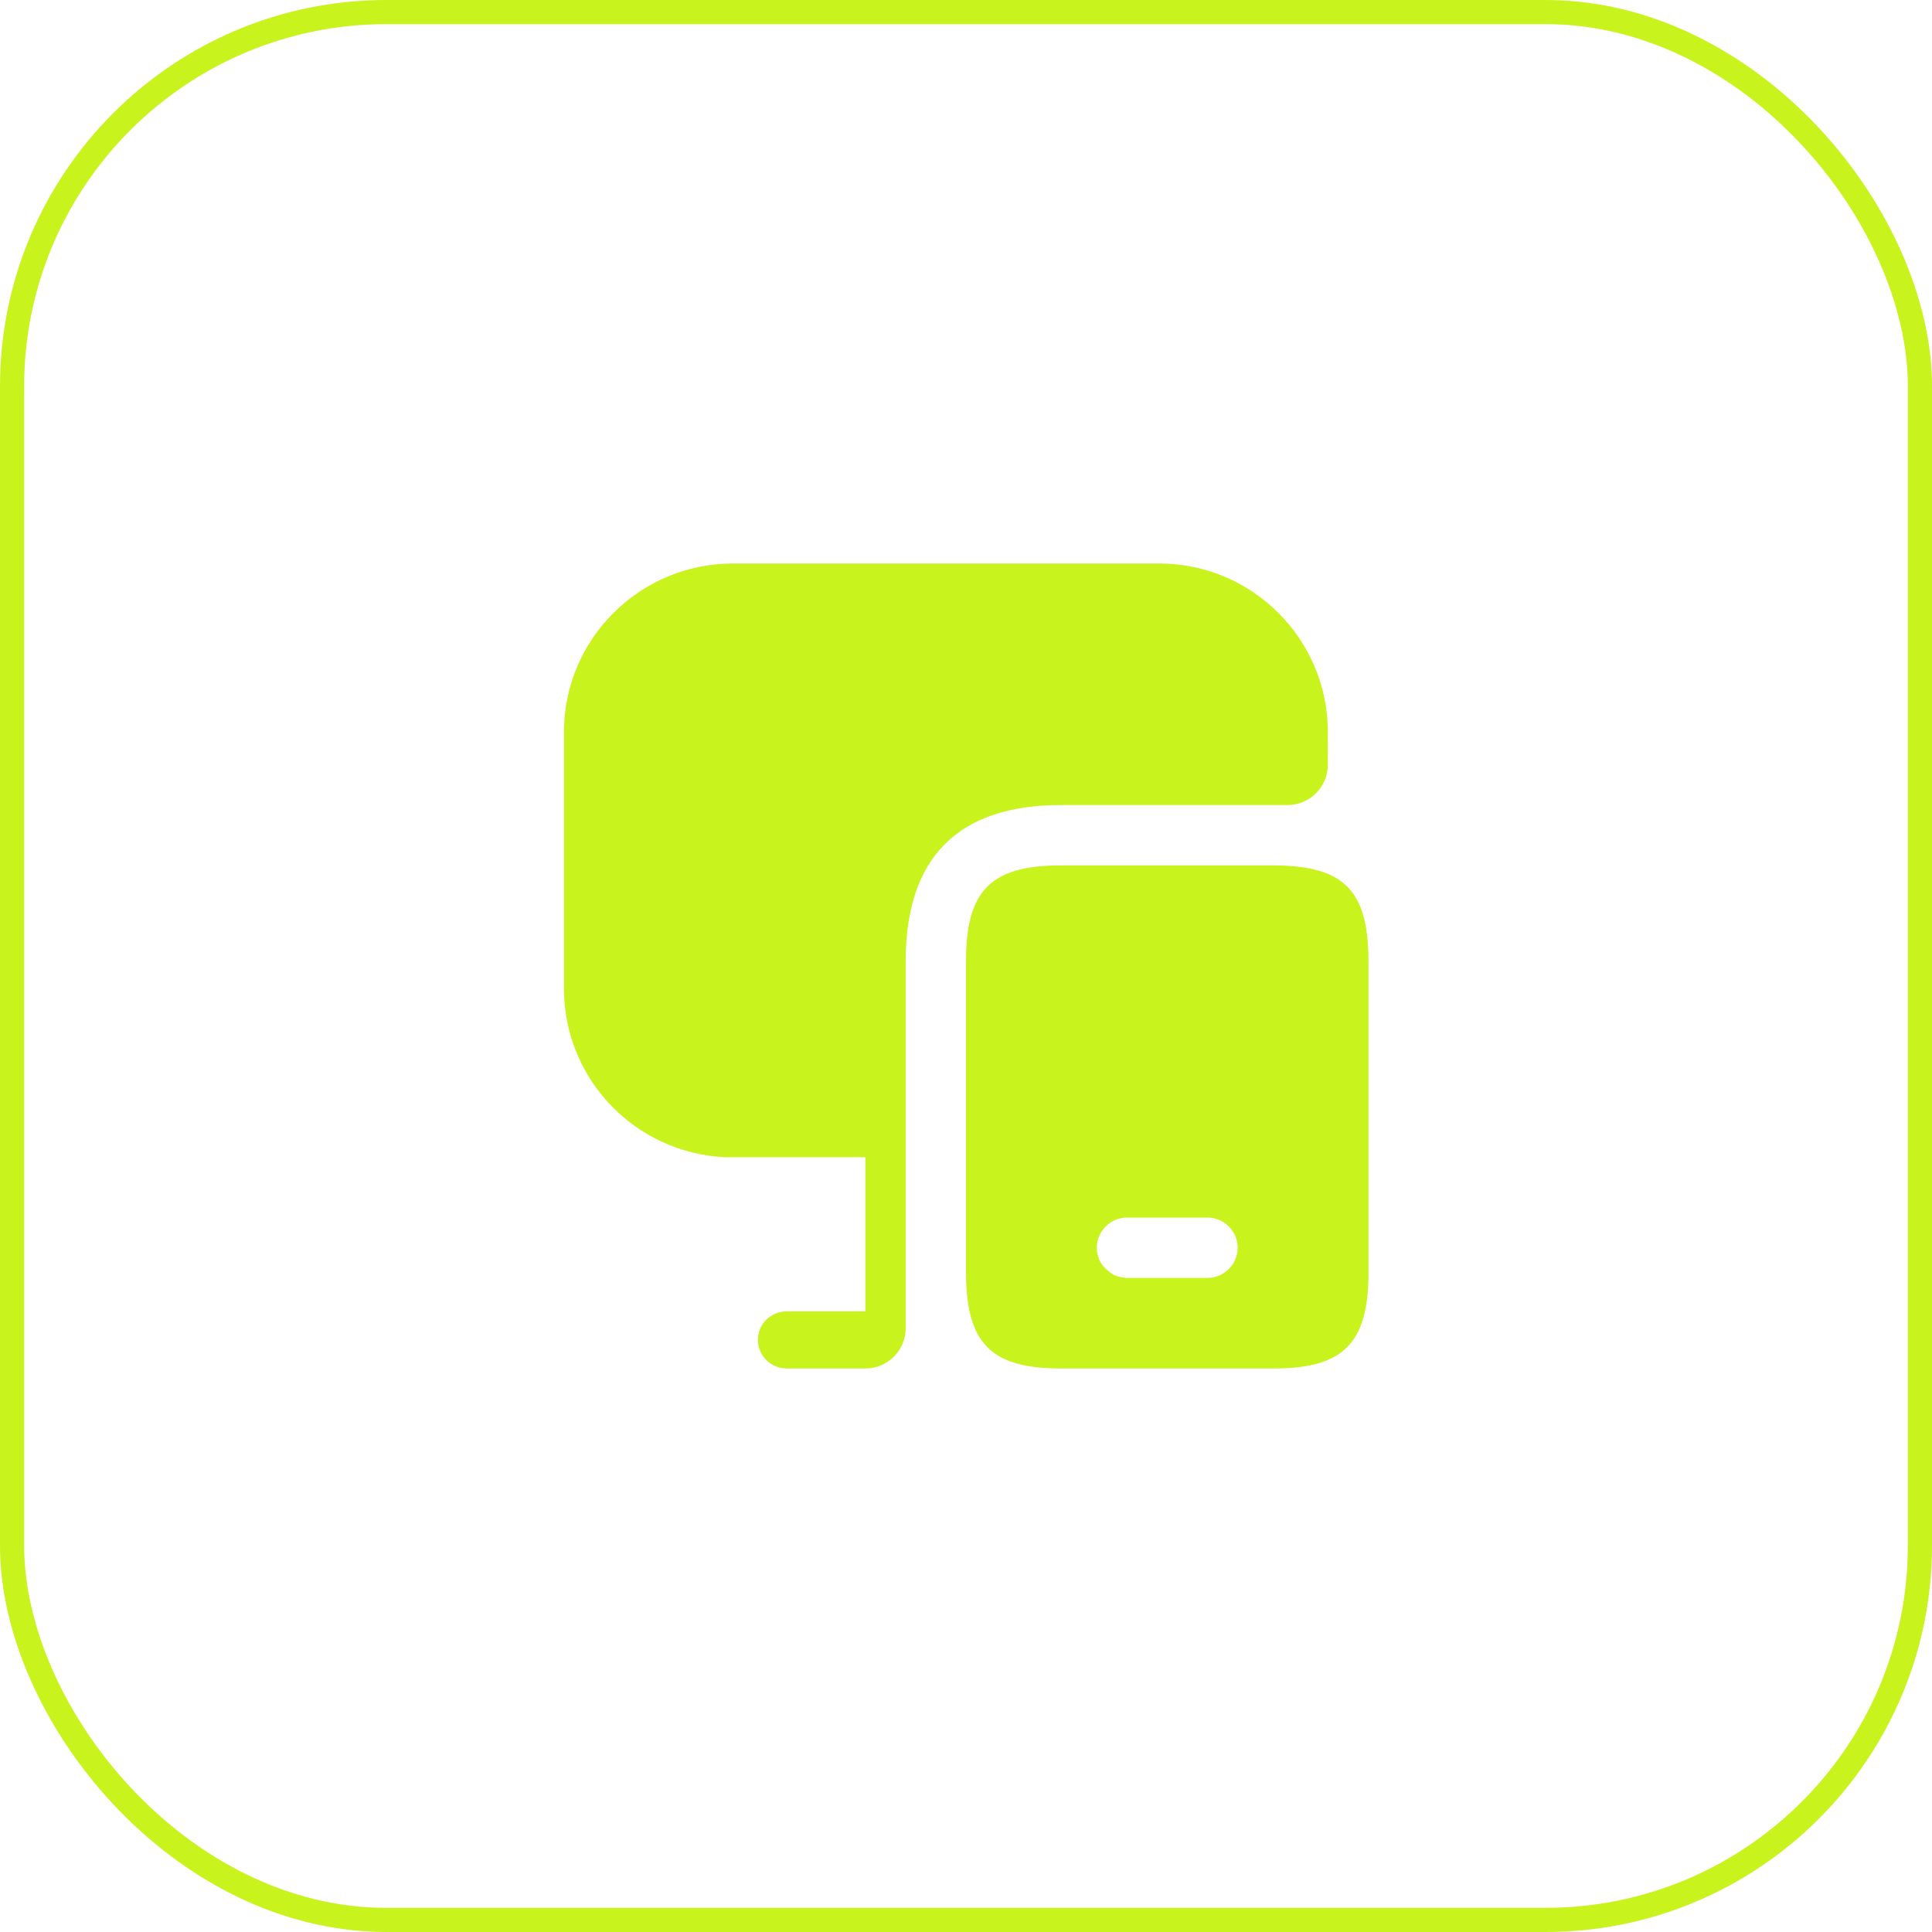 <svg width="40" height="40" viewBox="0 0 40 40" fill="none" xmlns="http://www.w3.org/2000/svg">
<rect x="0.25" y="0.25" width="39.5" height="39.5" rx="7.75" stroke="#C8F31D" stroke-width="0.5"/>
<path d="M27.492 18.092C27.208 17.975 26.833 17.917 26.367 17.917H21.967C20.517 17.917 20 18.433 20 19.9V26.35C20 26.833 20.058 27.208 20.183 27.5C20.442 28.1 20.992 28.333 21.967 28.333H26.367C27.817 28.333 28.333 27.808 28.333 26.35V19.9C28.333 18.908 28.1 18.35 27.492 18.092ZM25 26.458H23.333C23.317 26.458 23.292 26.458 23.275 26.45C23.15 26.442 23.042 26.4 22.95 26.317C22.8 26.208 22.708 26.033 22.708 25.833C22.708 25.492 22.992 25.208 23.333 25.208H25C25.342 25.208 25.625 25.492 25.625 25.833C25.625 26.175 25.342 26.458 25 26.458Z" fill="#C8F31D"/>
<path d="M27.492 15.158V15.833C27.492 16.292 27.117 16.667 26.659 16.667H21.967C19.834 16.667 18.751 17.758 18.751 19.9V27.5C18.751 27.958 18.376 28.333 17.917 28.333H16.292C15.959 28.333 15.692 28.067 15.692 27.742C15.692 27.408 15.959 27.15 16.292 27.15H17.917V23.958H15.001C13.151 23.867 11.676 22.342 11.676 20.467V15.158C11.676 13.233 13.242 11.667 15.176 11.667H24.001C25.926 11.667 27.492 13.233 27.492 15.158Z" fill="#C8F31D"/>
</svg>
